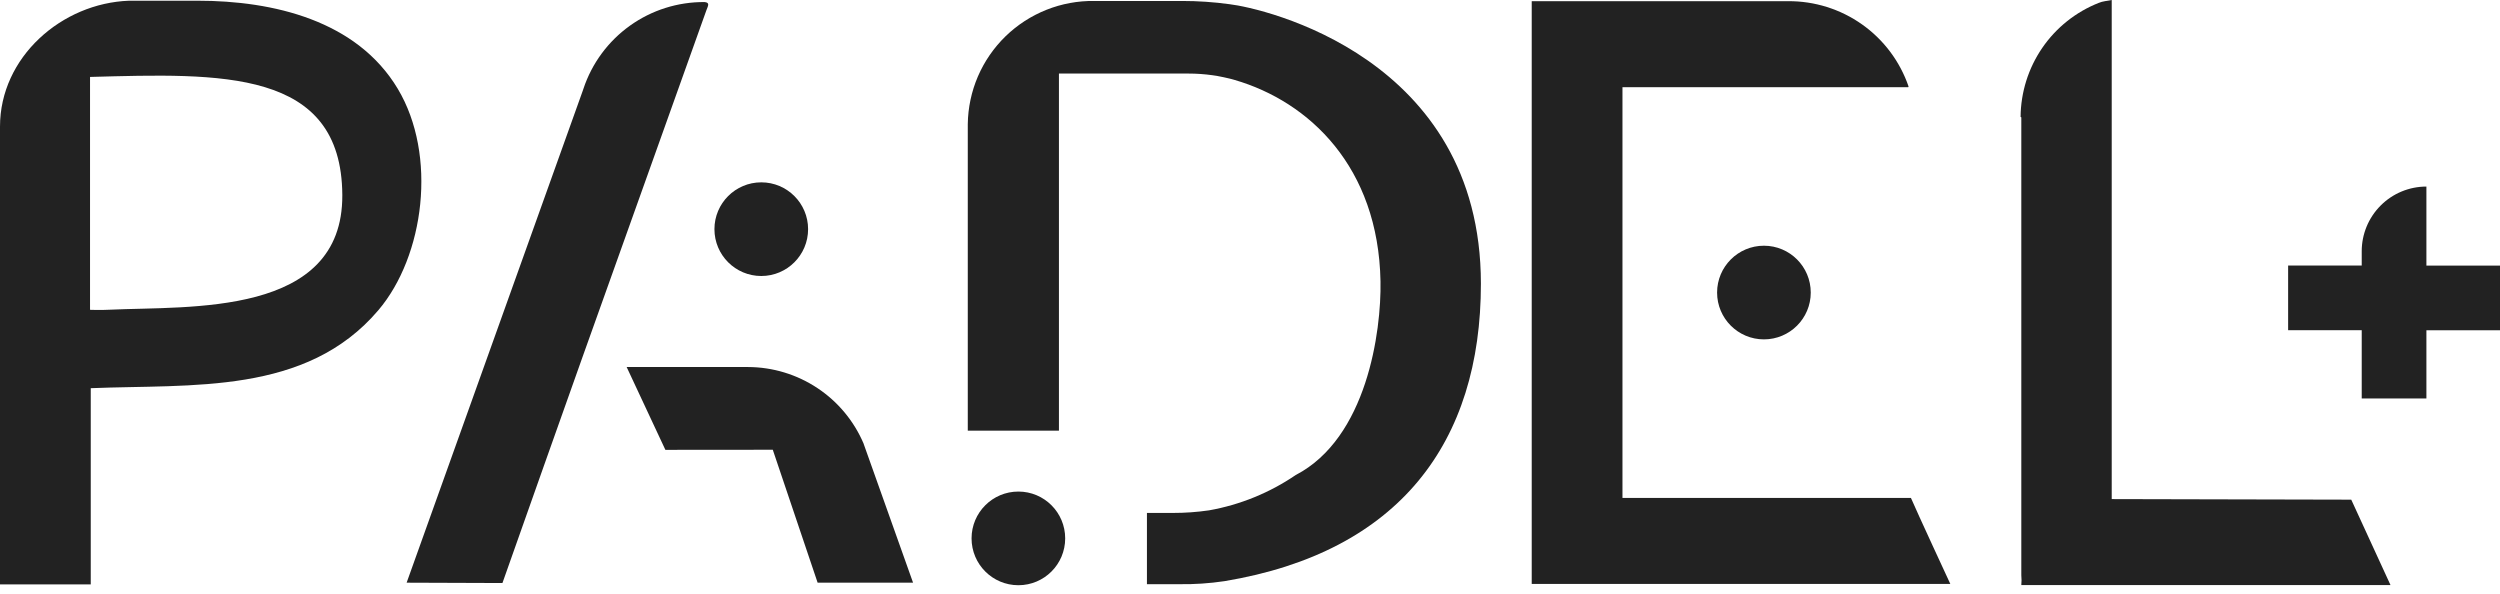 <svg width="80" height="19" viewBox="0 0 80 19" fill="none" xmlns="http://www.w3.org/2000/svg">
<path d="M77.645 12.752V10.569H80V8.499H77.645V5.97C77.096 5.97 76.569 6.188 76.181 6.577C75.793 6.965 75.575 7.491 75.575 8.04V8.497H73.22V10.567H75.575V12.75L77.645 12.752Z" fill="#222222"/>
<path d="M56.446 10.86C57.273 10.86 57.944 10.189 57.944 9.362C57.944 8.534 57.273 7.863 56.446 7.863C55.618 7.863 54.947 8.534 54.947 9.362C54.947 10.189 55.618 10.86 56.446 10.86Z" fill="#222222"/>
<path d="M57.22 0.038C58.067 0.032 58.895 0.292 59.587 0.782C60.278 1.271 60.798 1.965 61.074 2.767L61.064 2.79H51.919V15.934H61.15C61.332 16.362 62.41 18.686 62.41 18.686H49.015V0.038L57.22 0.038Z" fill="#222222"/>
<path d="M75.24 15.989L67.575 15.971V0L67.356 0.038C67.29 0.048 67.225 0.066 67.163 0.091C66.429 0.38 65.798 0.882 65.352 1.533C64.906 2.184 64.665 2.953 64.659 3.742L64.682 3.754V18.408C64.692 18.512 64.692 18.617 64.682 18.722H76.496C76.496 18.722 75.523 16.605 75.24 15.989Z" fill="#222222"/>
<path d="M24.361 8.832C25.188 8.832 25.859 8.161 25.859 7.333C25.859 6.506 25.188 5.835 24.361 5.835C23.533 5.835 22.862 6.506 22.862 7.333C22.862 8.161 23.533 8.832 24.361 8.832Z" fill="#222222"/>
<path d="M18.634 11.443L22.601 0.338C22.653 0.193 22.73 0.085 22.549 0.066C21.692 0.059 20.856 0.323 20.159 0.821C19.462 1.319 18.941 2.025 18.671 2.837L18.645 2.913L13.012 18.646L16.078 18.657L17.406 14.902L18.634 11.443Z" fill="#222222"/>
<path d="M29.218 18.646L27.638 14.206V14.202C27.33 13.475 26.815 12.855 26.158 12.419C25.5 11.982 24.73 11.748 23.941 11.745H23.933H20.053L21.292 14.395L24.729 14.392L26.164 18.646L29.218 18.646Z" fill="#222222"/>
<path d="M0 18.7H2.904V12.422C6.143 12.29 9.799 12.645 12.108 9.926C13.58 8.192 14 4.965 12.728 2.84C11.421 0.657 8.752 0.023 6.326 0.023H4.133C1.976 0.099 0 1.827 0 4.052L0 18.7ZM2.881 9.914V2.462C7.066 2.348 10.93 2.19 10.954 6.24C10.977 10.143 6.072 9.79 3.501 9.911C3.234 9.927 2.881 9.914 2.881 9.914Z" fill="#222222"/>
<path d="M39.342 0.134C38.84 0.065 38.335 0.031 37.828 0.031H35.022C34.497 0.023 33.976 0.119 33.488 0.313C33 0.507 32.555 0.795 32.178 1.161C31.802 1.527 31.501 1.963 31.293 2.446C31.086 2.928 30.976 3.447 30.969 3.972V4.274V13.782H33.886V2.354H38.038C38.292 2.354 38.545 2.372 38.797 2.407C38.848 2.415 38.901 2.421 38.951 2.43L38.968 2.434C39.095 2.457 39.218 2.484 39.34 2.513C39.369 2.521 39.399 2.527 39.427 2.535C39.456 2.543 39.48 2.55 39.507 2.558C41.895 3.252 44.11 5.343 44.176 9.005C44.205 10.609 43.741 14.018 41.464 15.2C40.629 15.769 39.684 16.154 38.69 16.331C38.307 16.387 37.921 16.414 37.535 16.414H36.702V18.694H37.728C38.215 18.701 38.702 18.669 39.183 18.597C44.781 17.666 47.389 14.152 47.389 9.076C47.386 1.826 40.412 0.259 39.342 0.134Z" fill="#222222"/>
<path d="M32.588 18.727C33.416 18.727 34.086 18.056 34.086 17.228C34.086 16.401 33.416 15.73 32.588 15.73C31.761 15.73 31.09 16.401 31.09 17.228C31.09 18.056 31.761 18.727 32.588 18.727Z" fill="#222222"/>
</svg>
